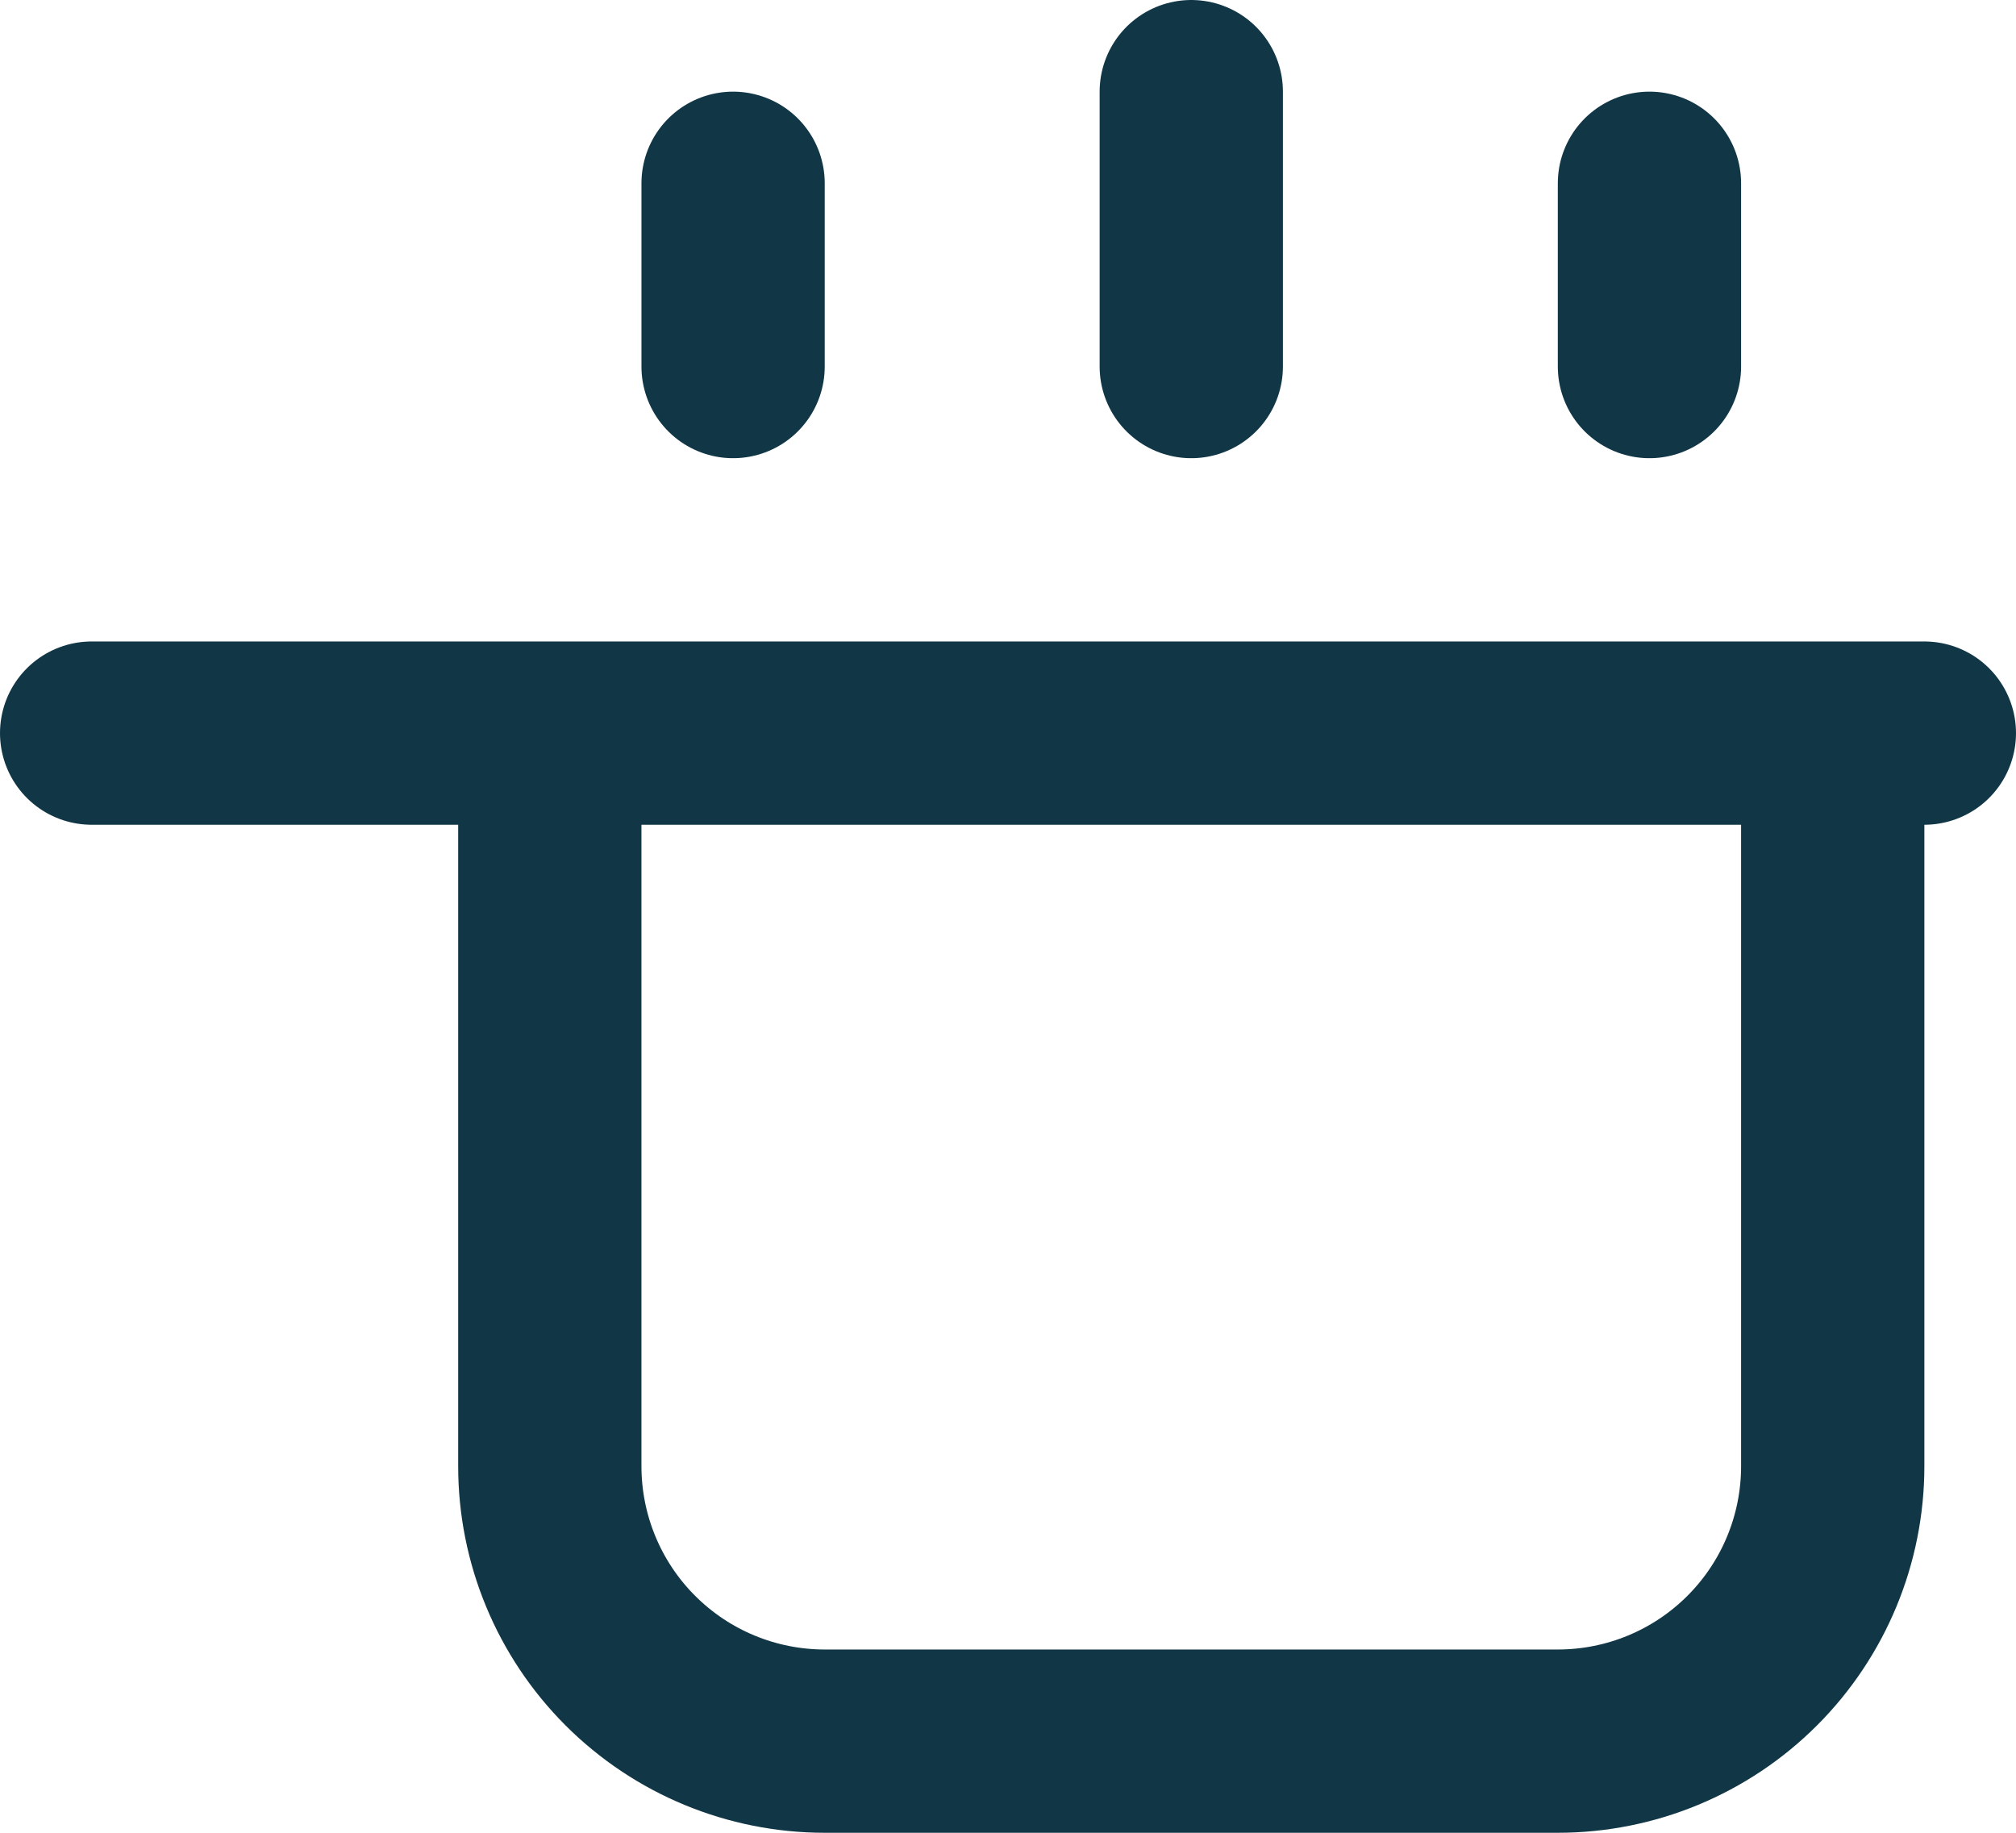 <svg width="33" height="30" viewBox="0 0 33 30" fill="none" xmlns="http://www.w3.org/2000/svg">
  <path d="M1.5 12H31.5M12 3V6M19.5 1.5V6M27 3V6M30 24V12H9V24C9 25.194 9.474 26.338 10.318 27.182C11.162 28.026 12.306 28.5 13.5 28.5H25.5C26.694 28.5 27.838 28.026 28.682 27.182C29.526 26.338 30 25.194 30 24Z" stroke="#113747" stroke-width="3" stroke-linecap="round" stroke-linejoin="round"/>
</svg>

